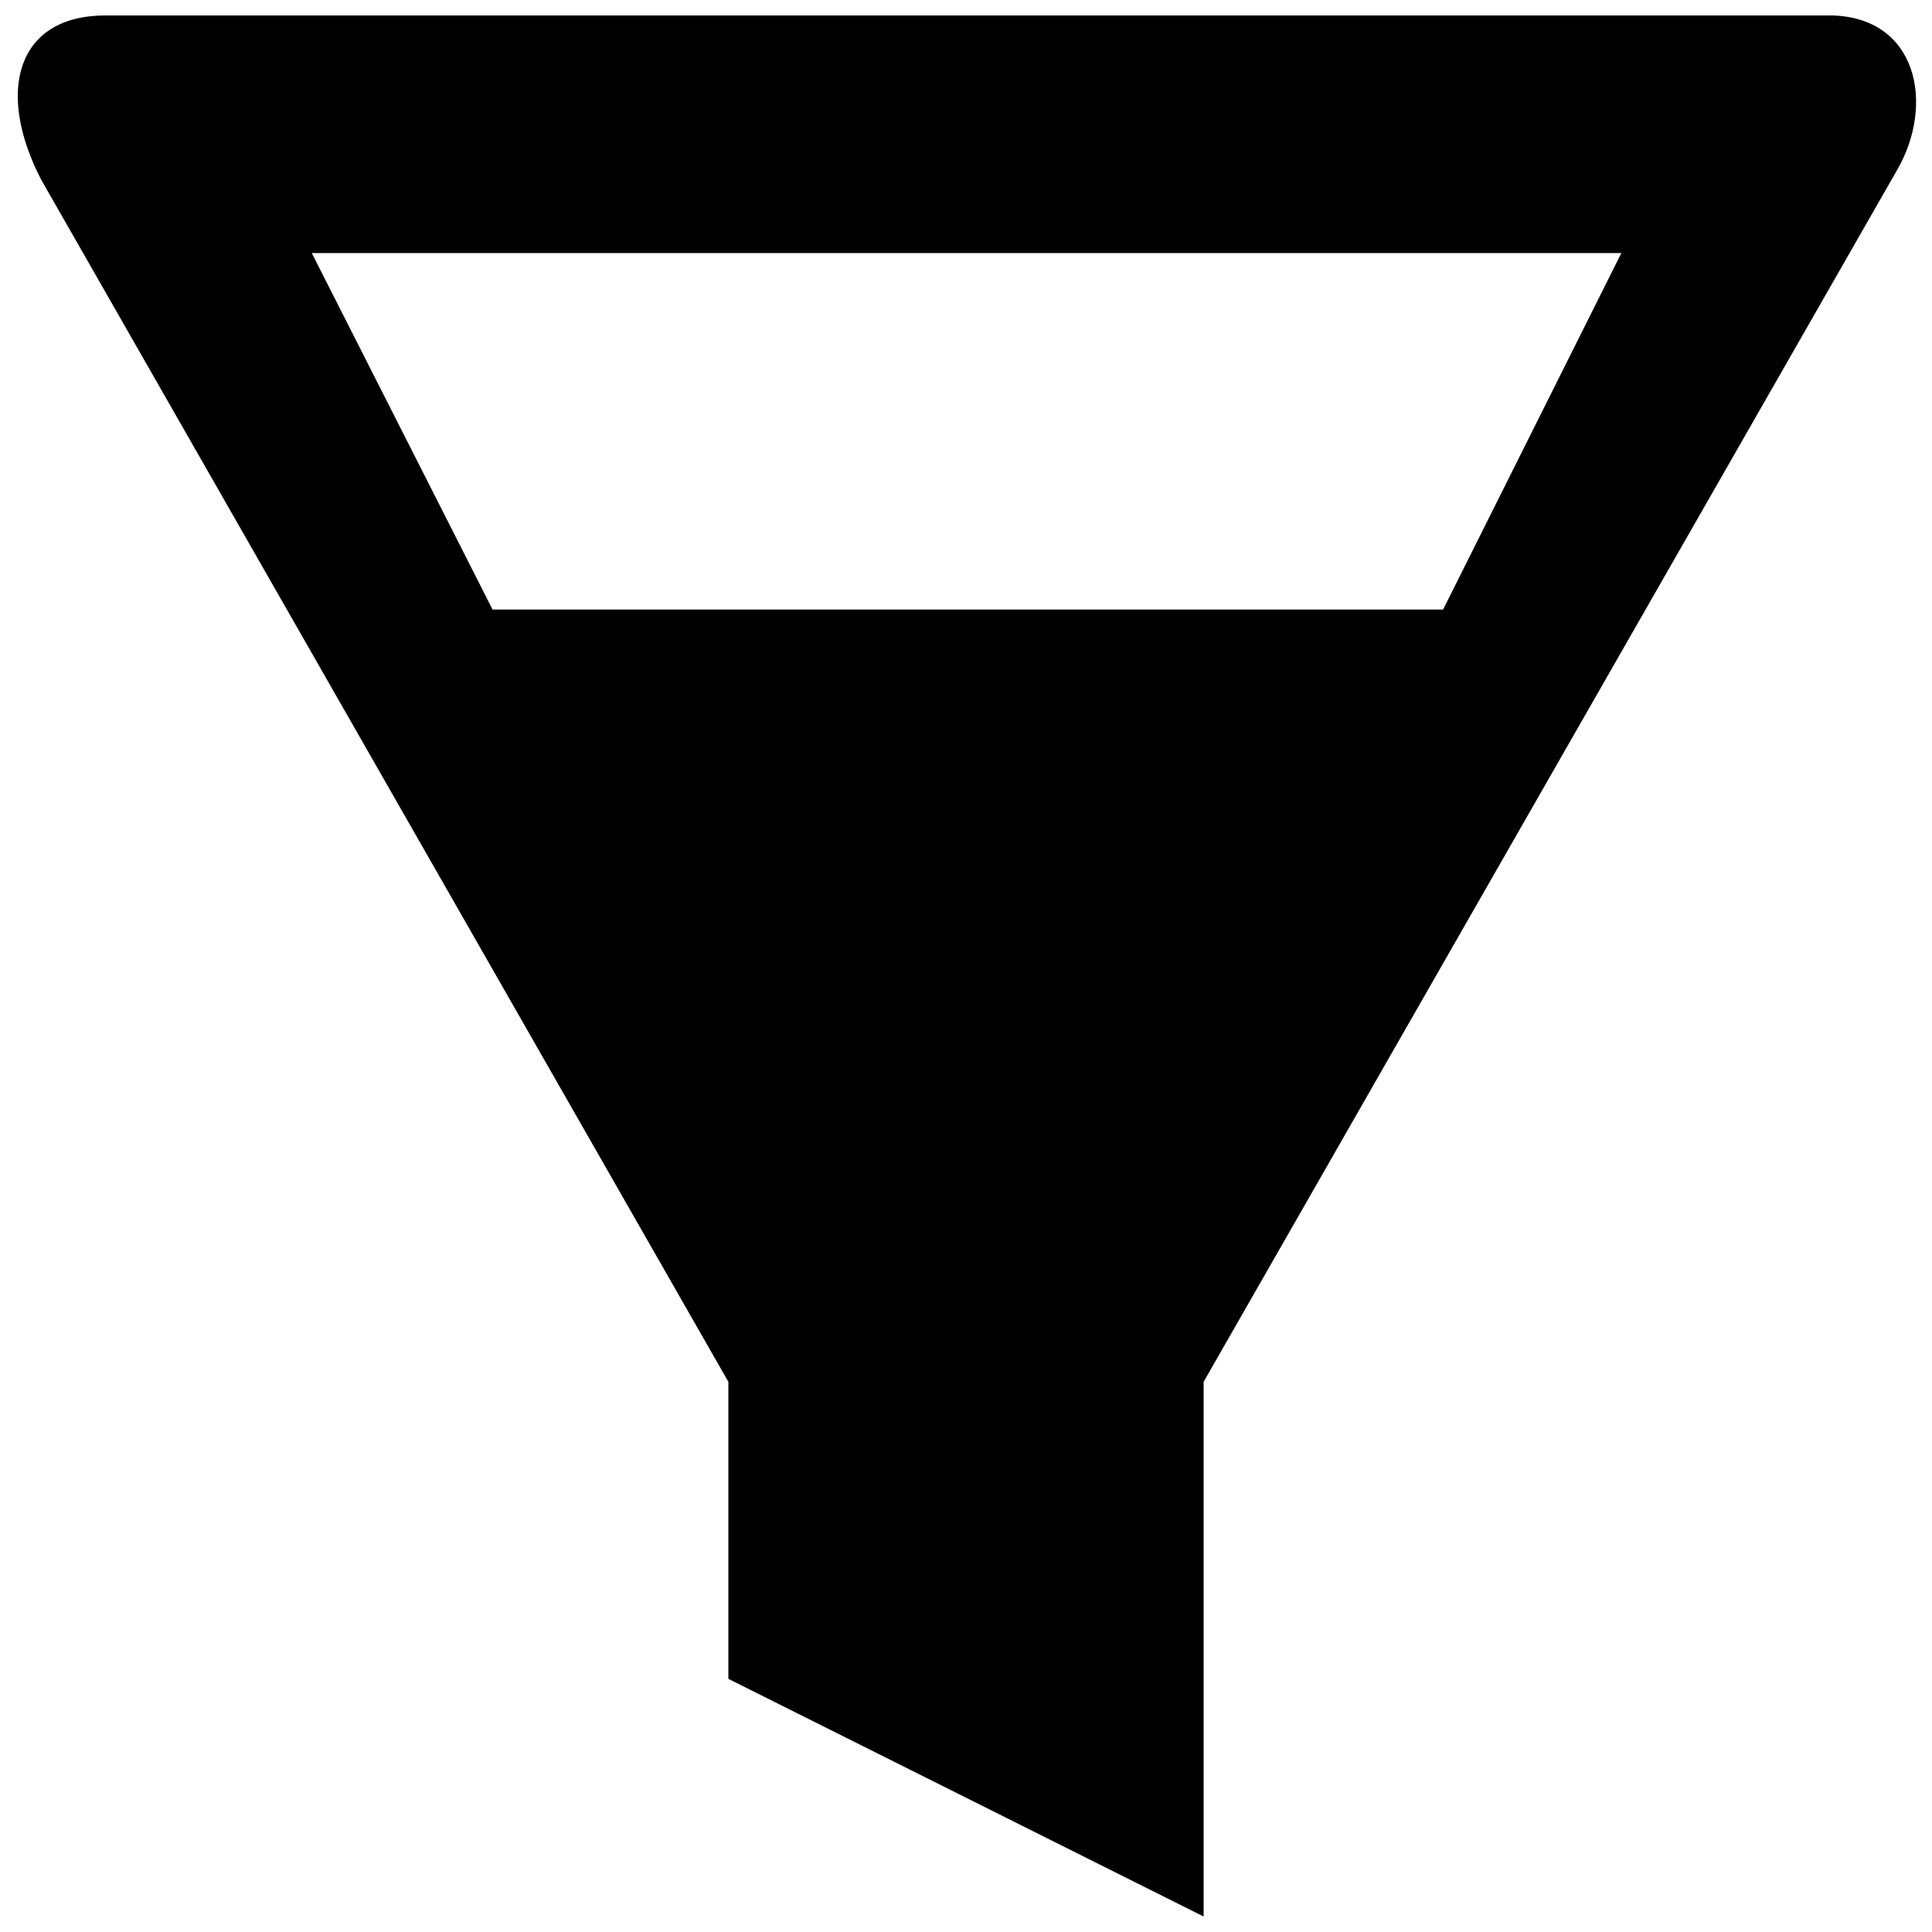 <?xml version="1.0" encoding="UTF-8"?>
<!-- The Best Svg Icon site in the world: iconSvg.co, Visit us! https://iconsvg.co -->
<svg width="800px" height="800px" version="1.1" viewBox="144 144 512 512" xmlns="http://www.w3.org/2000/svg">
 <defs>
  <clipPath id="a">
   <path d="m148.09 148.09h503.81v503.81h-503.81z"/>
  </clipPath>
 </defs>
 <g clip-path="url(#a)">
  <path d="m628.6 148.09h-456.61c-23.617 0-29.207 20.168-17.035 43.609l182.07 318.5v78.719l125.95 62.977v-141.7l183.68-320.97c10.266-17.523 5.559-41.141-18.059-41.141zm-102.16 157.44h-251.91l-47.906-94.465h347.05z"/>
 </g>
</svg>
